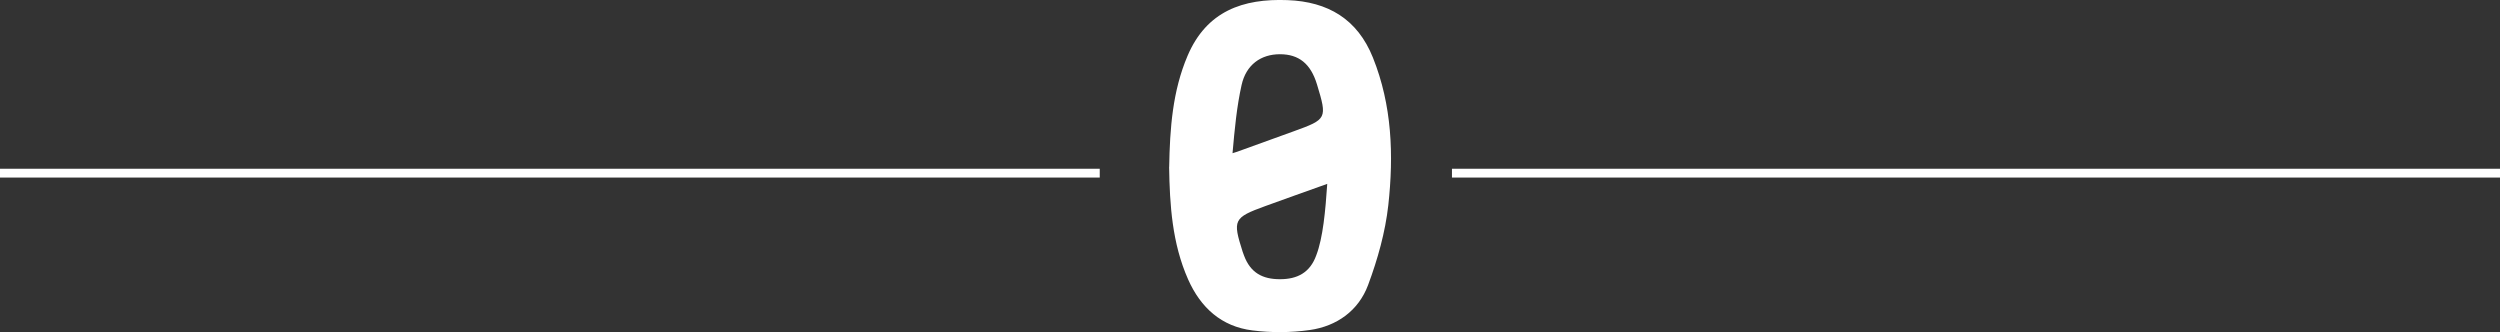 <?xml version="1.0" encoding="UTF-8"?> <svg xmlns="http://www.w3.org/2000/svg" id="Layer_2" viewBox="0 0 405.71 53.9"><rect x="0" y="0" width="405.71" height="53.9" fill="#333333" stroke="none"/><defs><style>.cls-1{fill:#fff;}.cls-2{fill:none;stroke:#fff;stroke-miterlimit:10;stroke-width:1.43px;}</style></defs><g id="Layer_1-2"><line class="cls-2" x1="235.63" y1="28.1" x2="405.71" y2="28.1"></line><line class="cls-2" y1="28.1" x2="178.47" y2="28.1"></line><path class="cls-1" d="m189.74,27.1c.11-6.26.54-12.32,2.99-18.06C195.82,1.8,201.7-.26,208.95.02c6.56.25,11.34,3.07,13.85,9.32,3.11,7.74,3.39,15.85,2.5,23.95-.49,4.4-1.73,8.8-3.28,12.96-1.55,4.16-5.07,6.69-9.48,7.31-3.05.43-6.25.45-9.3.06-5.02-.63-8.39-3.69-10.43-8.28-2.6-5.87-2.98-12.1-3.08-18.24Zm10.29-2.24c.81-.24.95-.31,1.09-.36,2.94-1.06,5.88-2.13,8.82-3.19,5.42-1.96,5.47-2.06,3.78-7.63-1.01-3.32-2.92-4.88-6.01-4.88-3.09,0-5.49,1.71-6.22,5-.78,3.49-1.12,7.09-1.47,11.06Zm15.36,4.98c-3.76,1.35-6.92,2.46-10.07,3.61-5.17,1.88-5.29,2.26-3.66,7.4.03.08.2.56.23.63,1.05,2.81,3.02,3.84,5.85,3.83,2.8,0,4.86-1.07,5.87-3.88,1.09-2.83,1.49-7.24,1.78-11.58Z"></path></g></svg> 